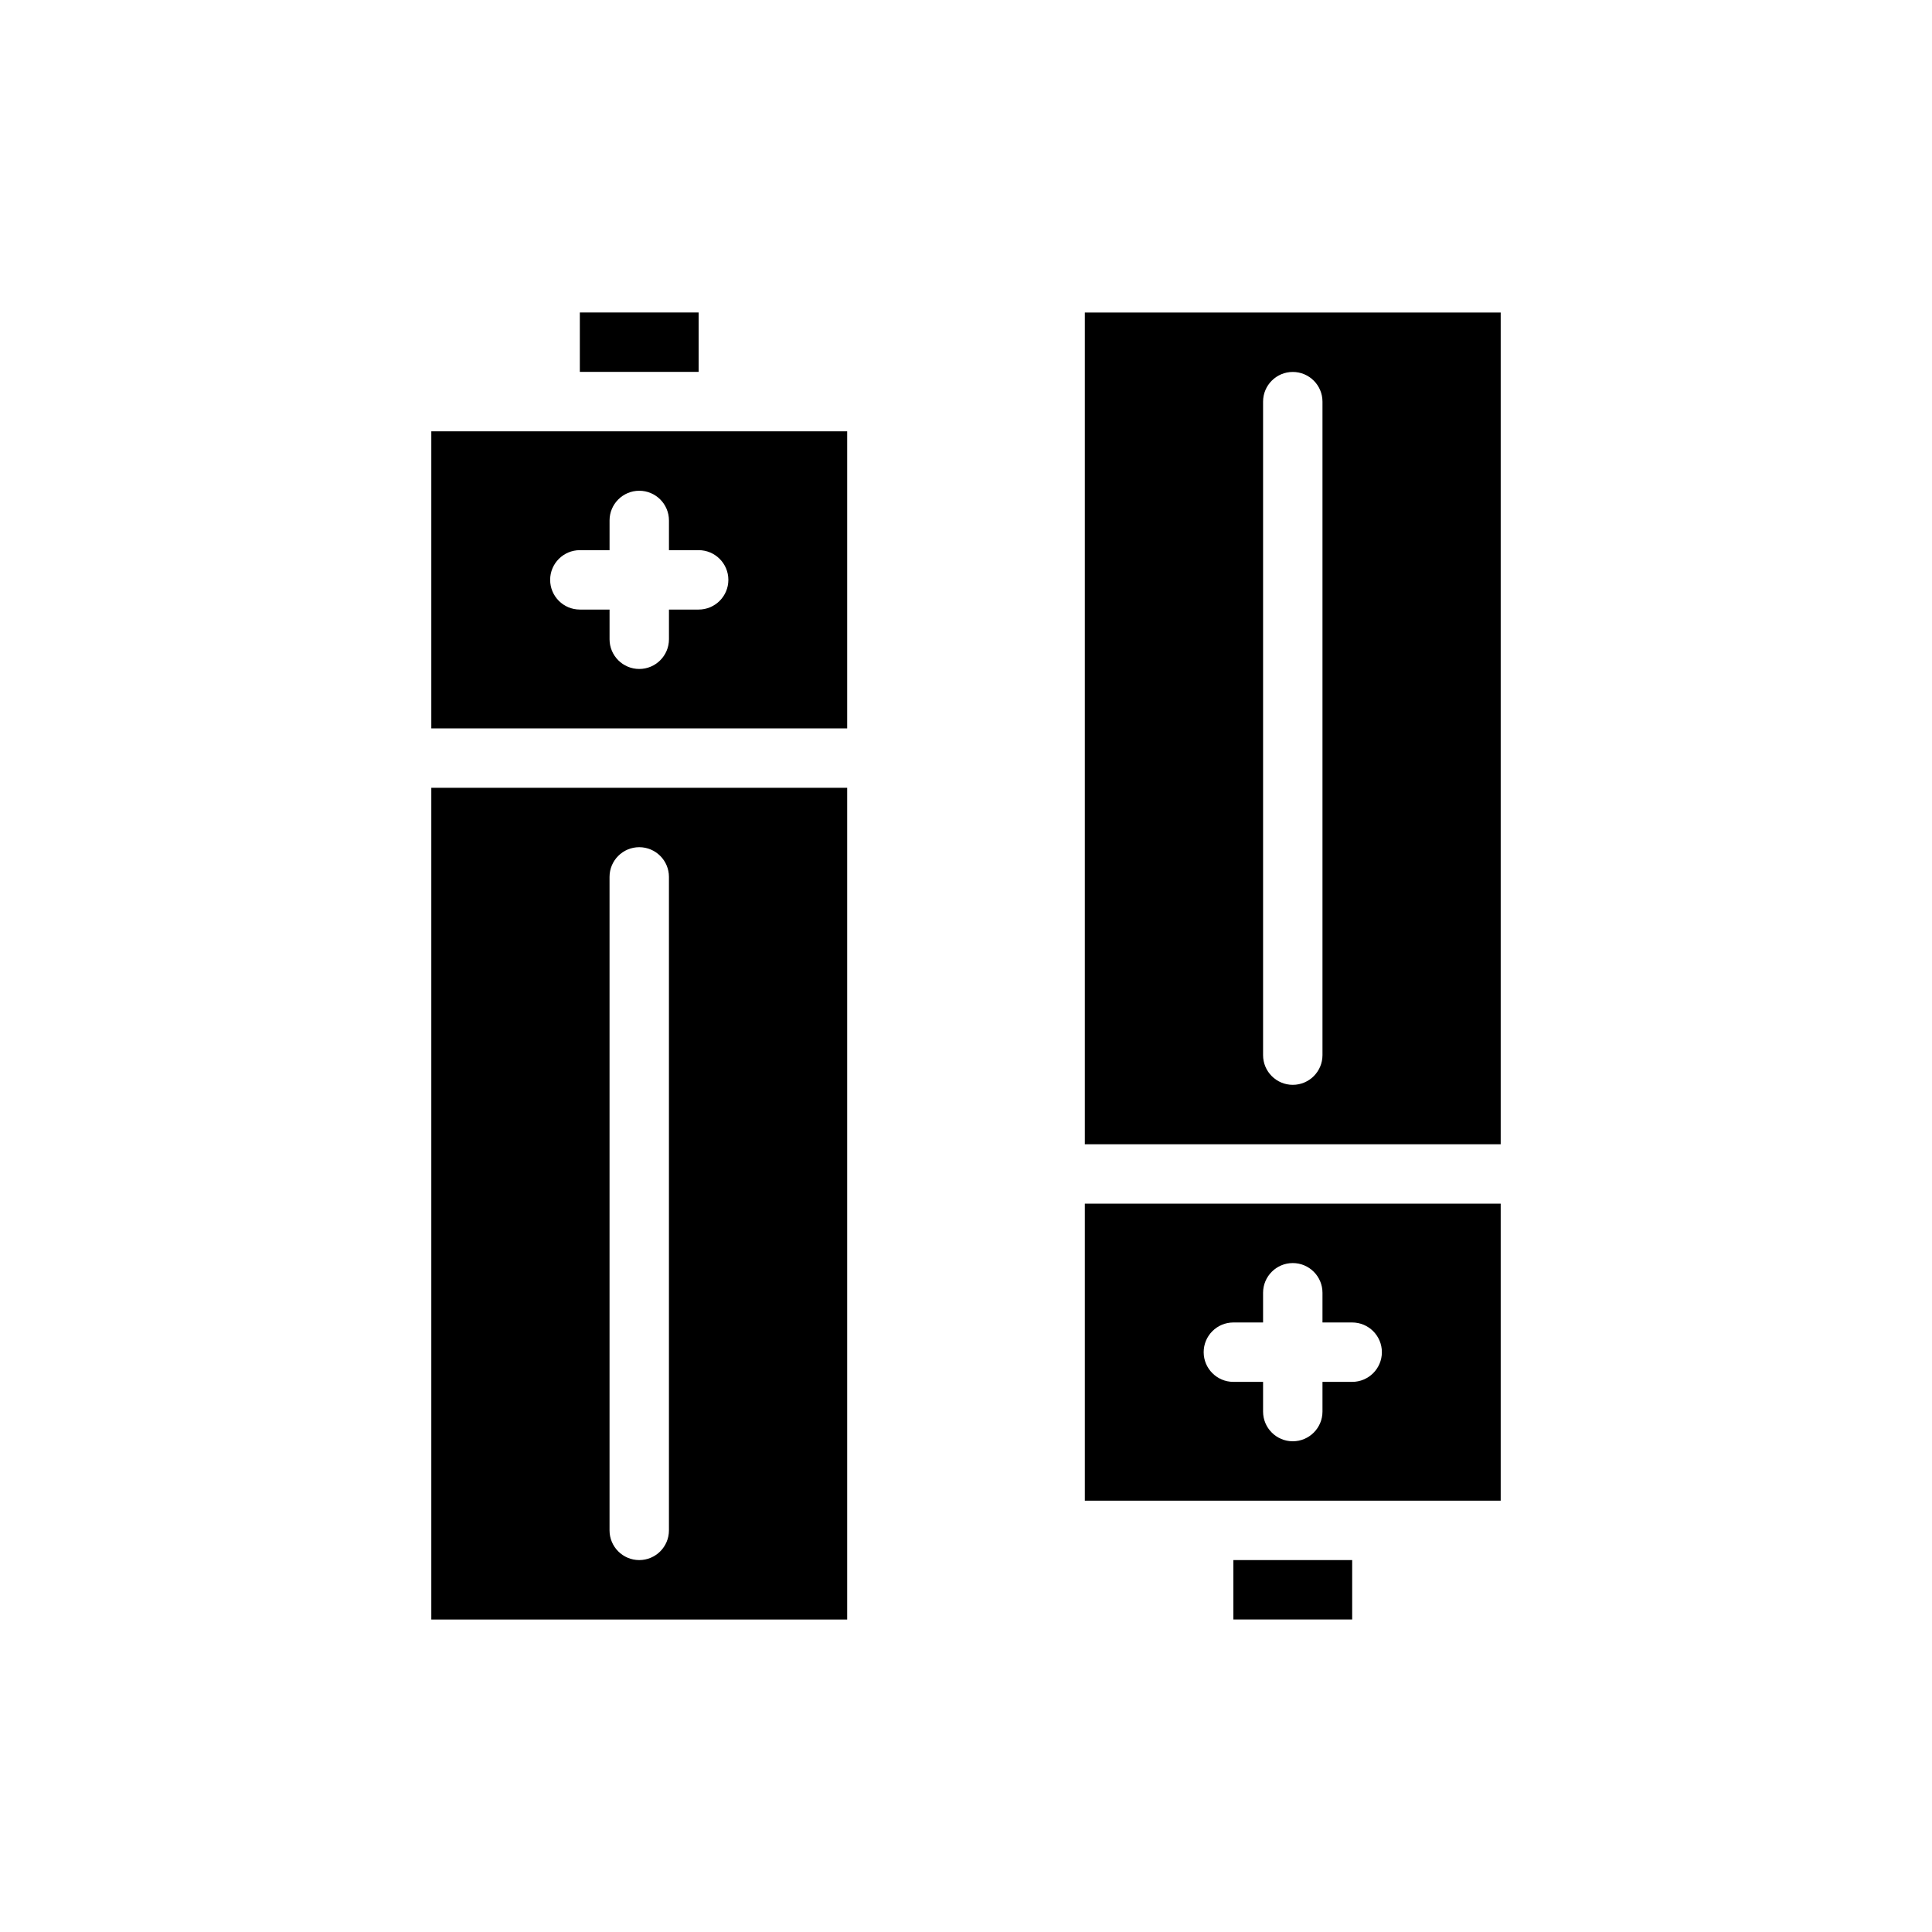 <?xml version="1.0" encoding="UTF-8"?>
<!-- Uploaded to: ICON Repo, www.svgrepo.com, Generator: ICON Repo Mixer Tools -->
<svg fill="#000000" width="800px" height="800px" version="1.1" viewBox="144 144 512 512" xmlns="http://www.w3.org/2000/svg">
 <g fill-rule="evenodd">
  <path d="m329.15 226.81v15.742h-31.488v-15.742z"/>
  <path d="m502.34 573.18h-31.488v-15.742h31.488z"/>
  <path d="m368.51 352.77v220.42h-110.21v-220.42zm-62.977 23.617v173.18c0 4.344 3.527 7.871 7.871 7.871s7.871-3.527 7.871-7.871v-173.18c0-4.344-3.527-7.871-7.871-7.871s-7.871 3.527-7.871 7.871zm62.977-39.359h-110.21v-78.719h110.21zm-47.23-47.23v-7.871c0-4.344-3.527-7.871-7.871-7.871s-7.871 3.527-7.871 7.871v7.871h-7.871c-4.344 0-7.871 3.527-7.871 7.871s3.527 7.871 7.871 7.871h7.871v7.871c0 4.344 3.527 7.871 7.871 7.871s7.871-3.527 7.871-7.871v-7.871h7.871c4.344 0 7.871-3.527 7.871-7.871s-3.527-7.871-7.871-7.871z"/>
  <path d="m541.7 462.98v78.719h-110.21v-78.719zm-47.23 31.488v-7.871c0-4.344-3.527-7.871-7.871-7.871s-7.871 3.527-7.871 7.871v7.871h-7.871c-4.344 0-7.871 3.527-7.871 7.871s3.527 7.871 7.871 7.871h7.871v7.871c0 4.344 3.527 7.871 7.871 7.871s7.871-3.527 7.871-7.871v-7.871h7.871c4.344 0 7.871-3.527 7.871-7.871s-3.527-7.871-7.871-7.871zm47.23-47.23h-110.21v-220.42h110.21zm-47.23-23.617v-173.18c0-4.344-3.527-7.871-7.871-7.871s-7.871 3.527-7.871 7.871v173.18c0 4.344 3.527 7.871 7.871 7.871s7.871-3.527 7.871-7.871z"/>
 </g>
</svg>